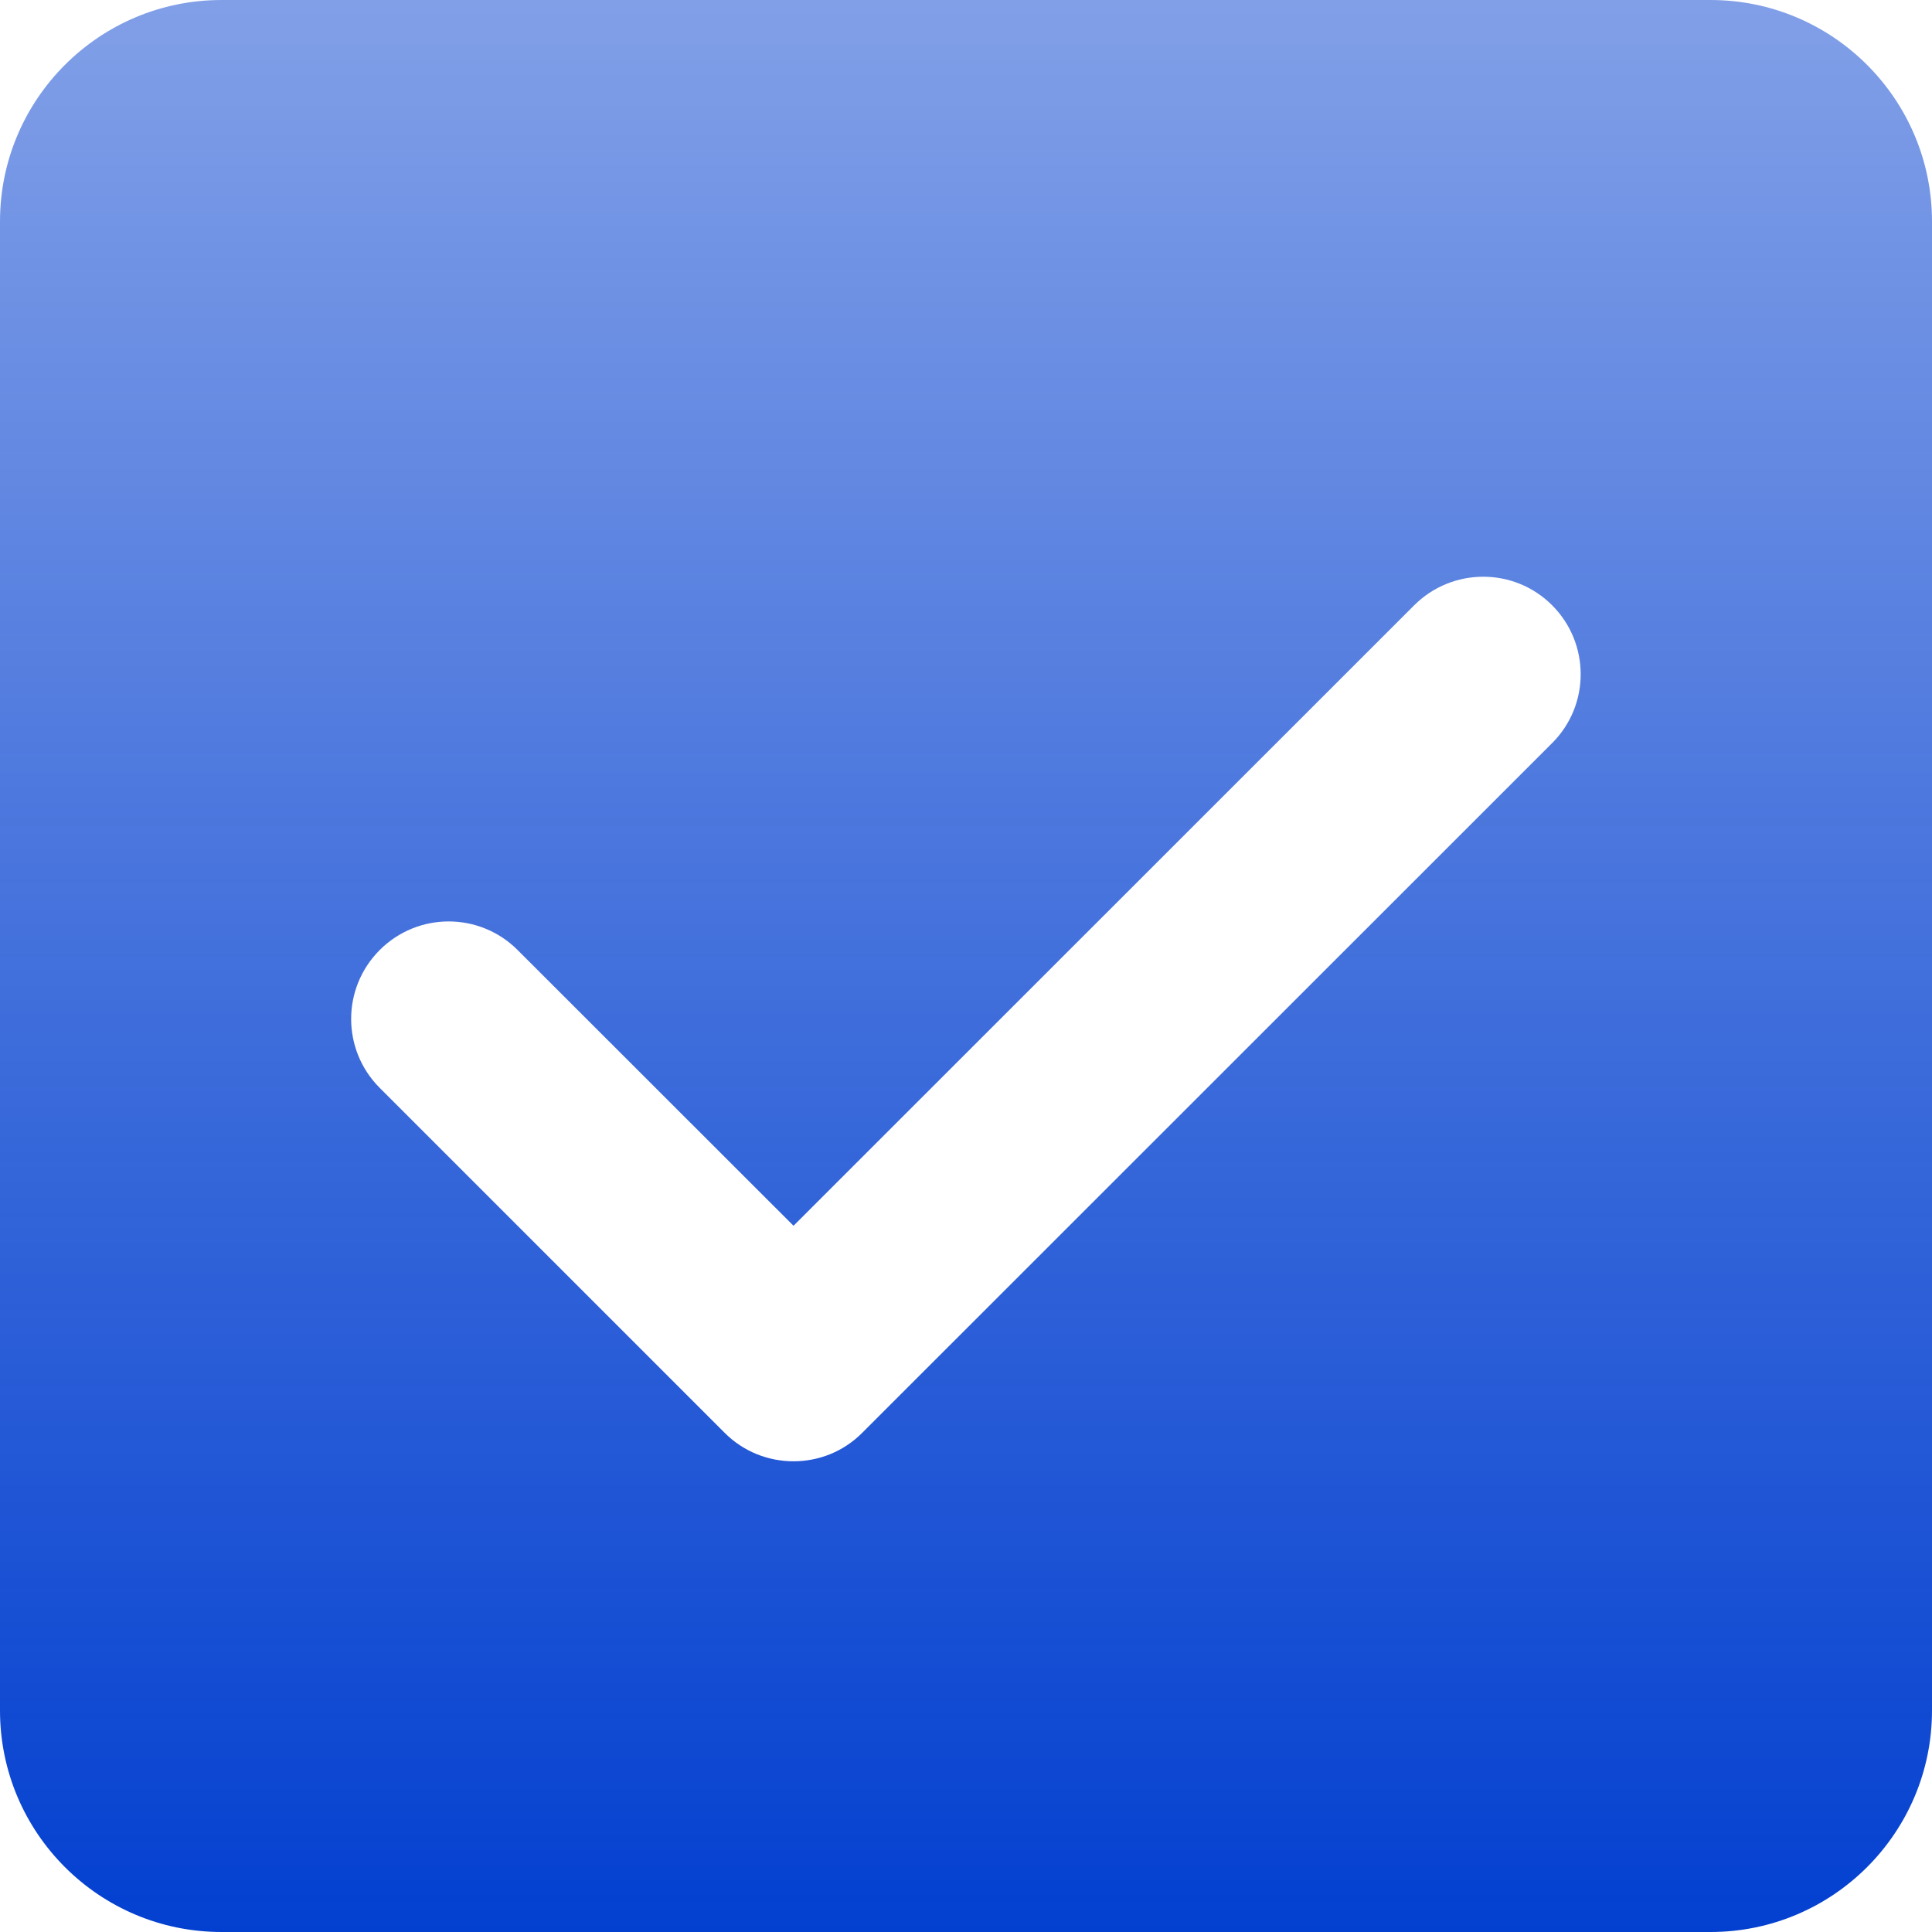 <?xml version="1.0" encoding="UTF-8"?> <svg xmlns="http://www.w3.org/2000/svg" width="11" height="11" viewBox="0 0 11 11" fill="none"><path d="M9.739 0C10.435 0 11 0.565 11 1.261V9.739C11 10.435 10.435 11 9.739 11H1.261C0.565 11 0 10.435 0 9.739V1.261C0 0.565 0.565 0 1.261 0H9.739ZM8.837 3.446C8.62 3.229 8.269 3.23 8.052 3.446L4.518 6.979L2.947 5.409C2.73 5.192 2.379 5.192 2.162 5.409C1.945 5.626 1.945 5.977 2.162 6.194L4.125 8.157C4.233 8.266 4.376 8.32 4.518 8.32C4.66 8.32 4.802 8.266 4.91 8.157L8.837 4.231C9.054 4.015 9.054 3.663 8.837 3.446Z" fill="url(#paint0_linear_1699_887)"></path><defs><linearGradient id="paint0_linear_1699_887" x1="5.5" y1="0" x2="5.5" y2="11" gradientUnits="userSpaceOnUse"><stop stop-color="#0340D0" stop-opacity="0.5"></stop><stop offset="1" stop-color="#0340D0"></stop></linearGradient></defs></svg> 